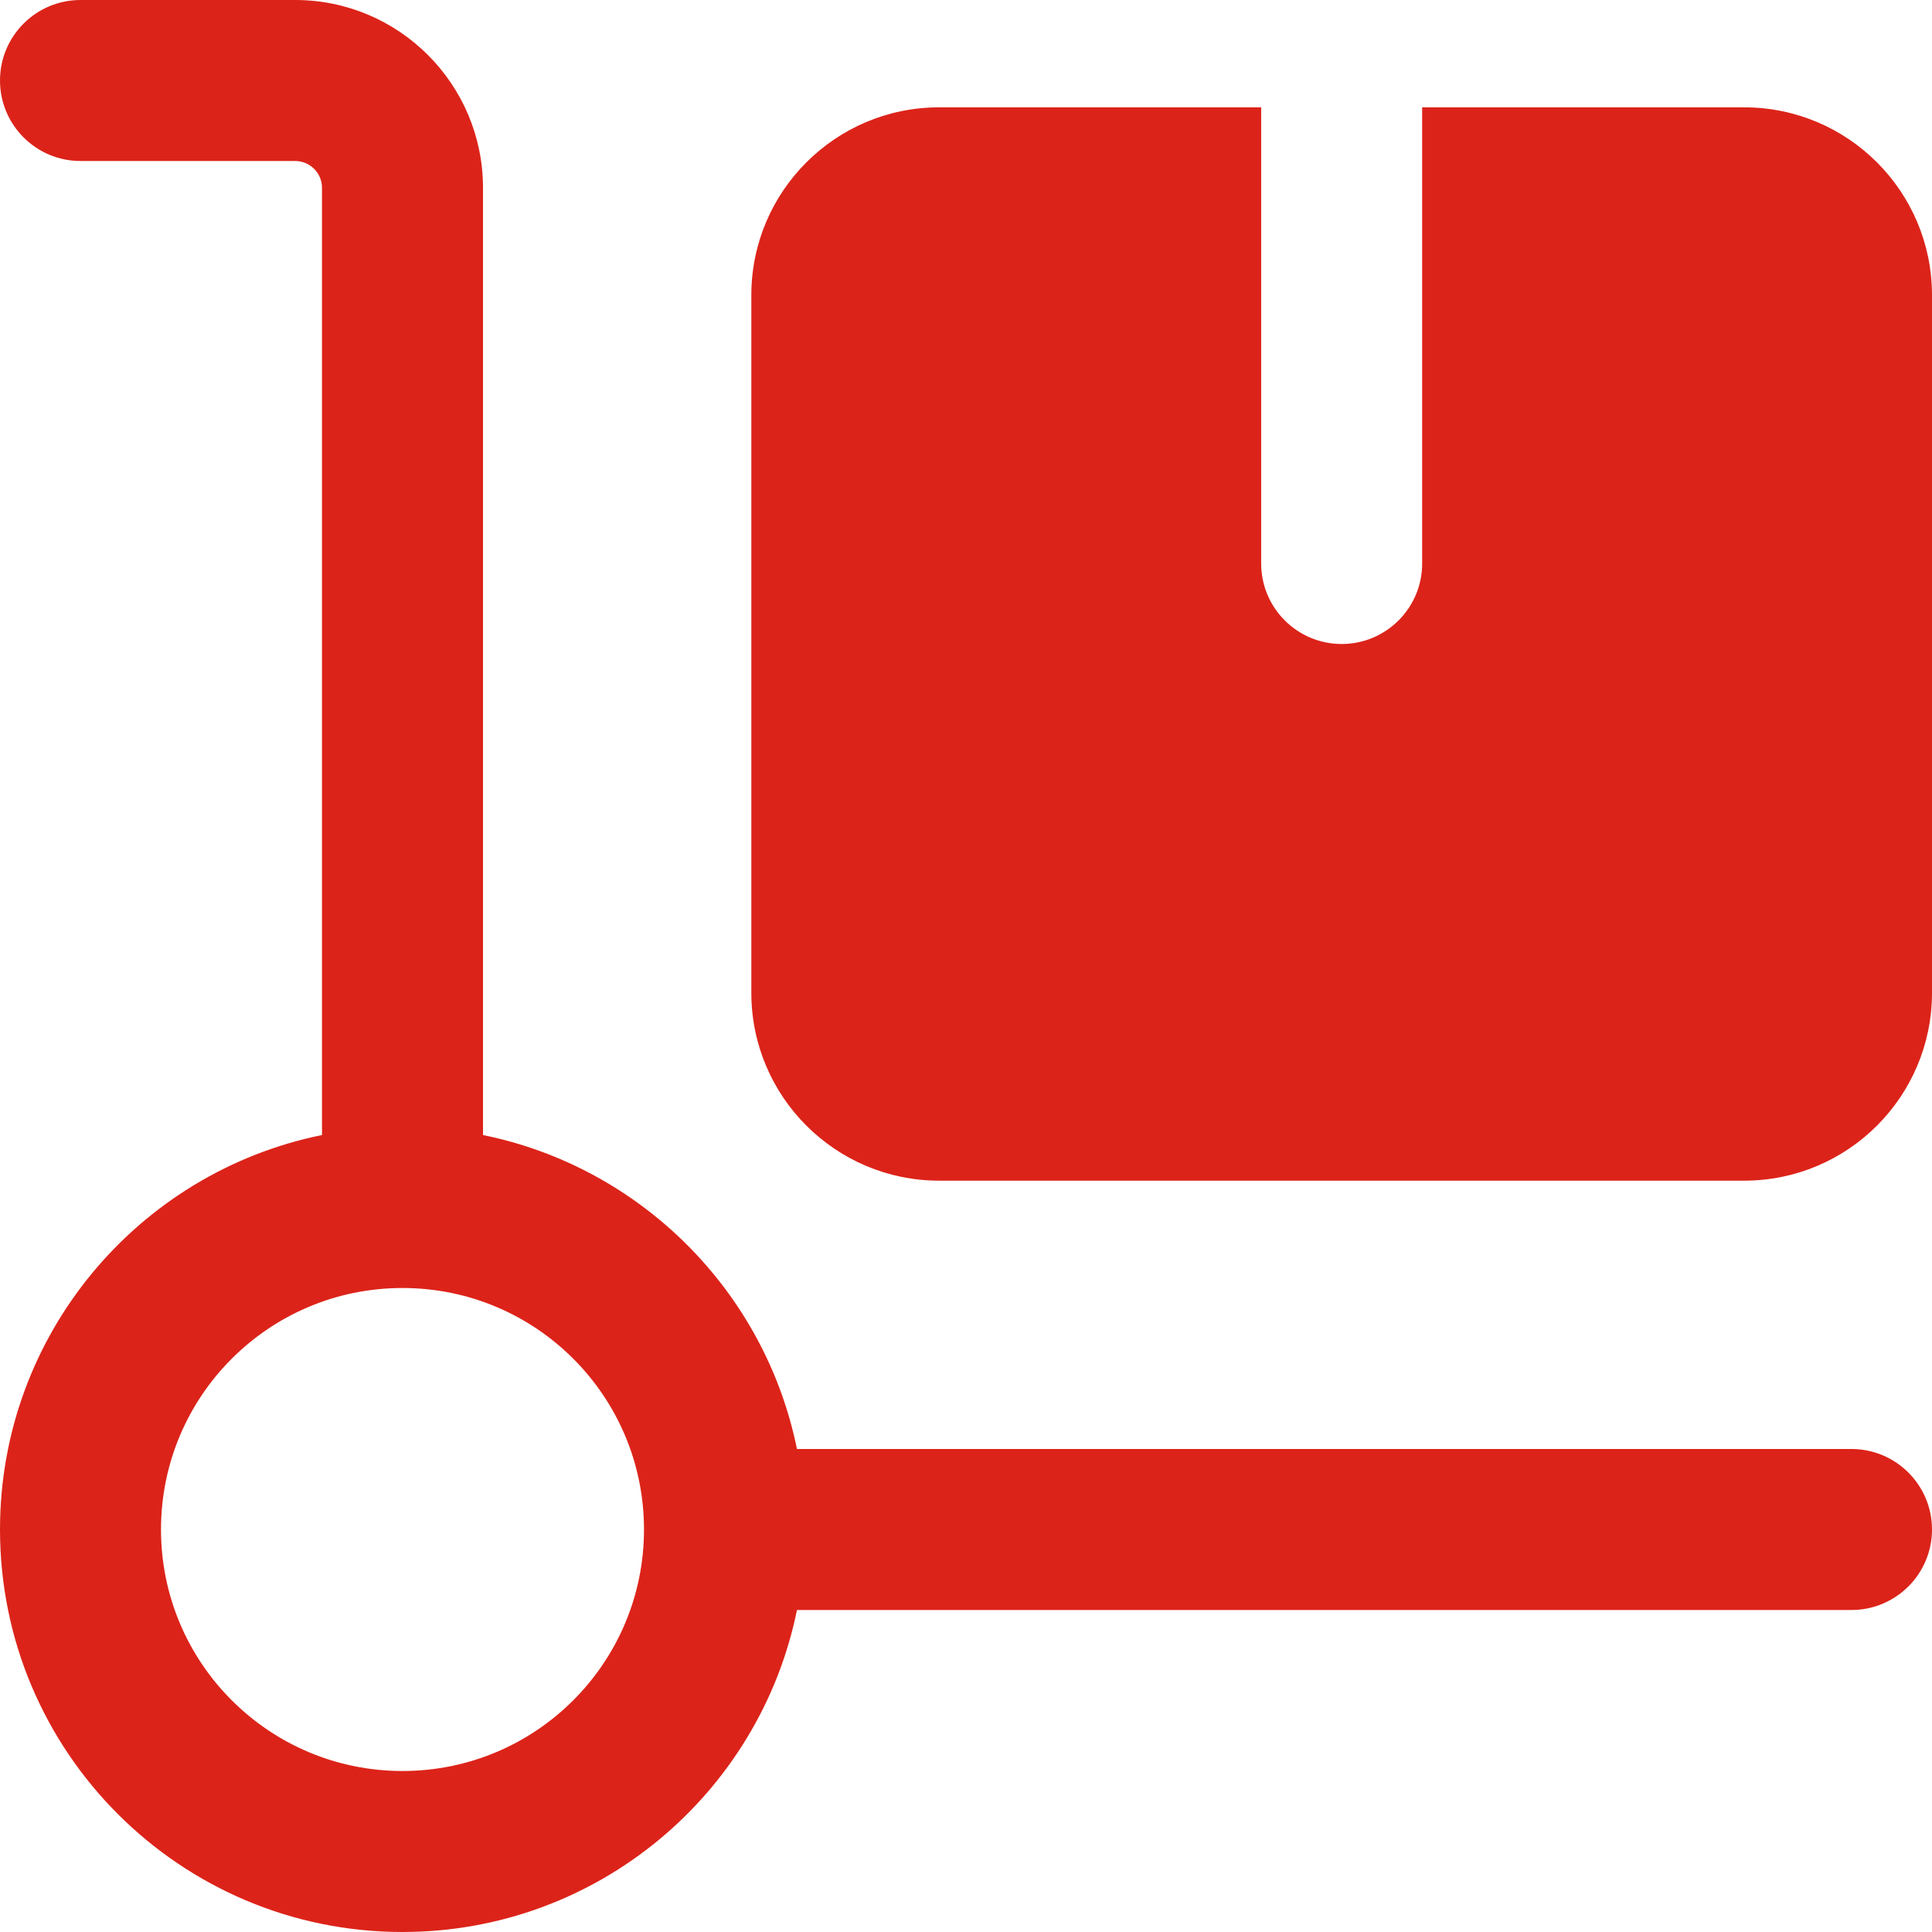 <svg width="18" height="18" viewBox="0 0 18 18" fill="none" xmlns="http://www.w3.org/2000/svg">
<path fill-rule="evenodd" clip-rule="evenodd" d="M0 0.75C0 0.336 0.336 0 0.75 0H2.75C3.716 0 4.5 0.784 4.5 1.75V10.575C5.969 10.873 7.127 12.031 7.425 13.5H17.25C17.664 13.5 18 13.836 18 14.25C18 14.664 17.664 15 17.25 15H7.425C7.078 16.712 5.564 18 3.75 18C1.679 18 0 16.321 0 14.25C0 12.436 1.288 10.922 3 10.575V1.75C3 1.612 2.888 1.5 2.75 1.5H0.75C0.336 1.5 0 1.164 0 0.75ZM3.75 12C2.507 12 1.5 13.007 1.5 14.25C1.5 15.493 2.507 16.5 3.75 16.5C4.993 16.5 6 15.493 6 14.25C6 13.007 4.993 12 3.75 12Z" fill="#DC2319"/>
<path fill-rule="evenodd" clip-rule="evenodd" d="M7 2.75C7 1.784 7.784 1 8.75 1H11.75V5.25C11.75 5.664 12.086 6 12.5 6C12.914 6 13.25 5.664 13.25 5.25V1H16.25C17.216 1 18 1.784 18 2.75V9.25C18 10.216 17.216 11 16.25 11H8.75C7.784 11 7 10.216 7 9.25V2.75Z" fill="#DC2319"/>
</svg>
